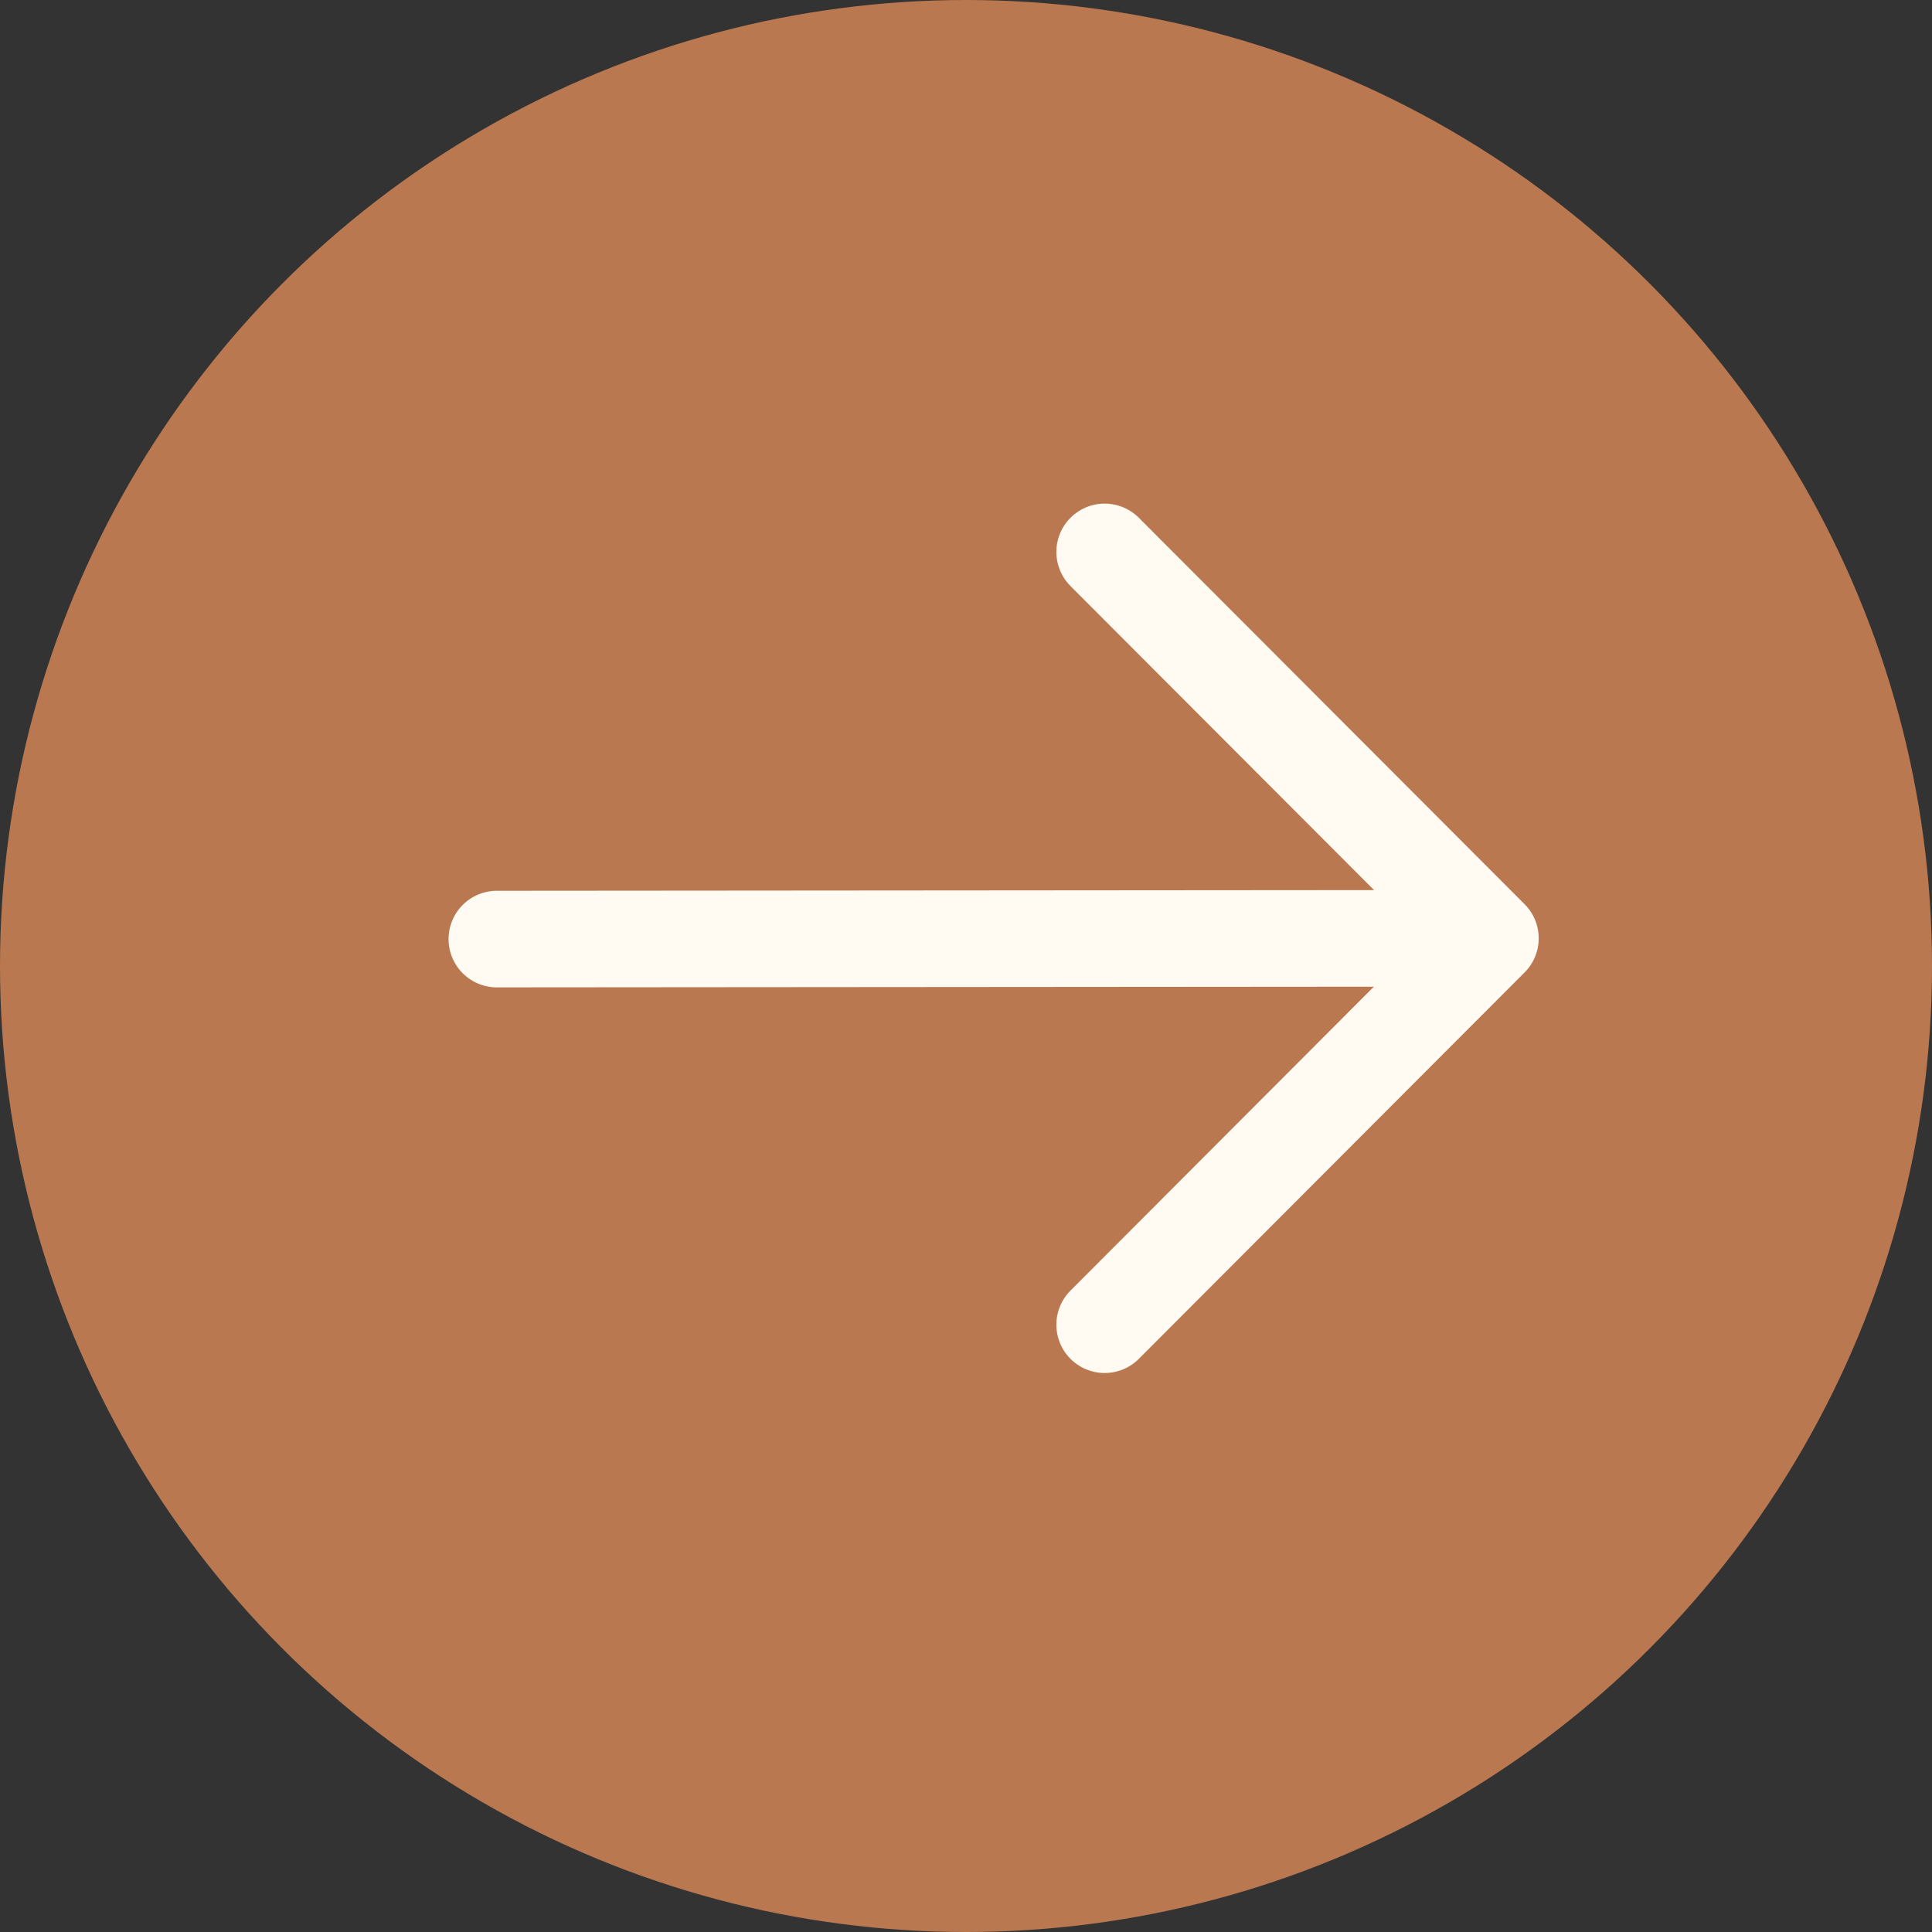 <svg width="30" height="30" viewBox="0 0 30 30" fill="none" xmlns="http://www.w3.org/2000/svg">
<rect x="0" y="0" width="30" height="30" fill="#333333" stroke="none"/>
<circle cx="15" cy="15" r="15" fill="#B97850"/>
<path d="M7.715 14.582L22.962 14.57M17.153 20.57L23.143 14.57L17.153 8.57" stroke="#FFFAF2" stroke-width="1.5" stroke-linecap="round" stroke-linejoin="round"/>
</svg>